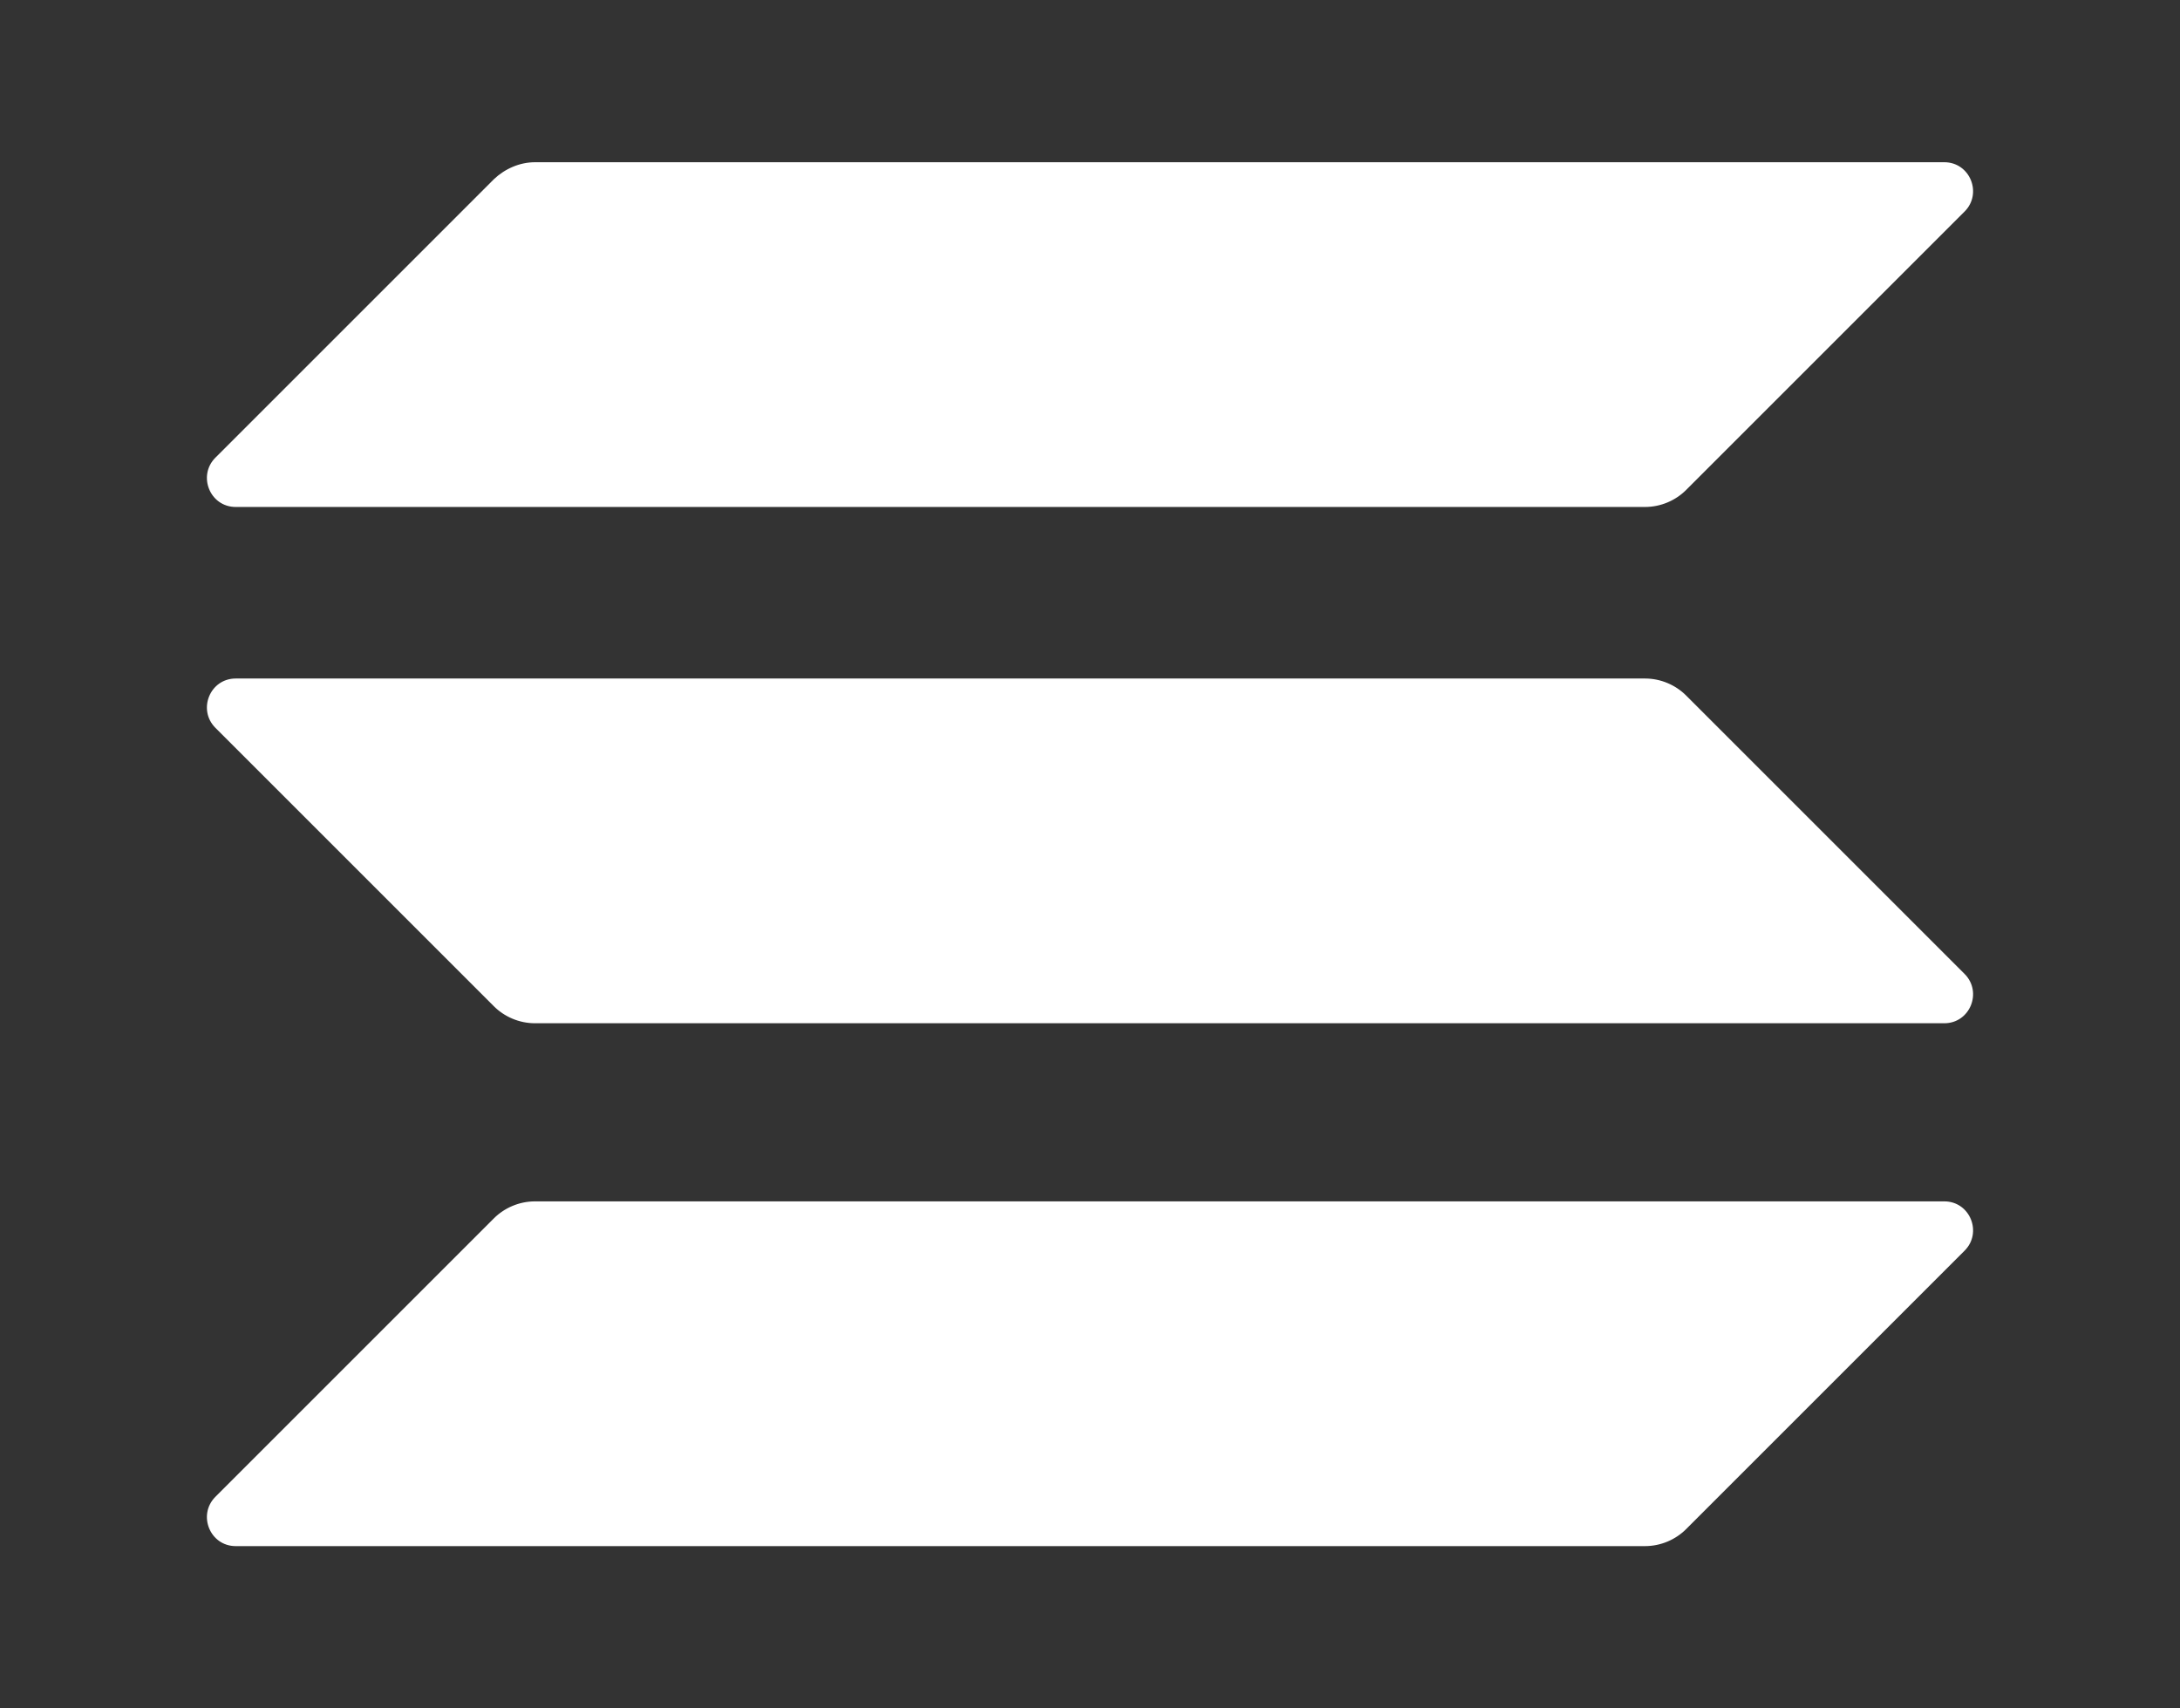 <?xml version="1.0" encoding="UTF-8"?>
<svg xmlns="http://www.w3.org/2000/svg" version="1.1" viewBox="0 0 397.7 311.7">
  <rect x="0" y="0" width="397.7" height="311.7" fill="#333333" stroke="none"/>
  <defs>
    <style>
      .cls-1 {
        fill: #fff;
      }
    </style>
  </defs>
  <!-- Generator: Adobe Illustrator 28.7.2, SVG Export Plug-In . SVG Version: 1.2.0 Build 154)  -->
  <g>
    <g id="Layer_1">
      <g id="Layer_1-2" data-name="Layer_1">
        <path class="cls-1" d="M90.1,222.3c1.9-1.9,4.6-3.1,7.5-3.1h257.1c4.7,0,7,5.7,3.7,9l-50.8,50.8c-1.9,1.9-4.6,3.1-7.5,3.1H43c-4.7,0-7-5.7-3.7-9l50.8-50.8h0Z"/>
        <path class="cls-1" d="M90.1,32.7c2-1.9,4.7-3.1,7.5-3.1h257.1c4.7,0,7,5.7,3.7,9l-50.8,50.8c-1.9,1.9-4.6,3.1-7.5,3.1H43c-4.7,0-7-5.7-3.7-9l50.8-50.8Z"/>
        <path class="cls-1" d="M307.6,126.9c-1.9-1.9-4.6-3.1-7.5-3.1H43c-4.7,0-7,5.7-3.7,9l50.8,50.8c1.9,1.9,4.6,3.1,7.5,3.1h257.1c4.7,0,7-5.7,3.7-9l-50.8-50.8h0Z"/>
      </g>
    </g>
  </g>
</svg>